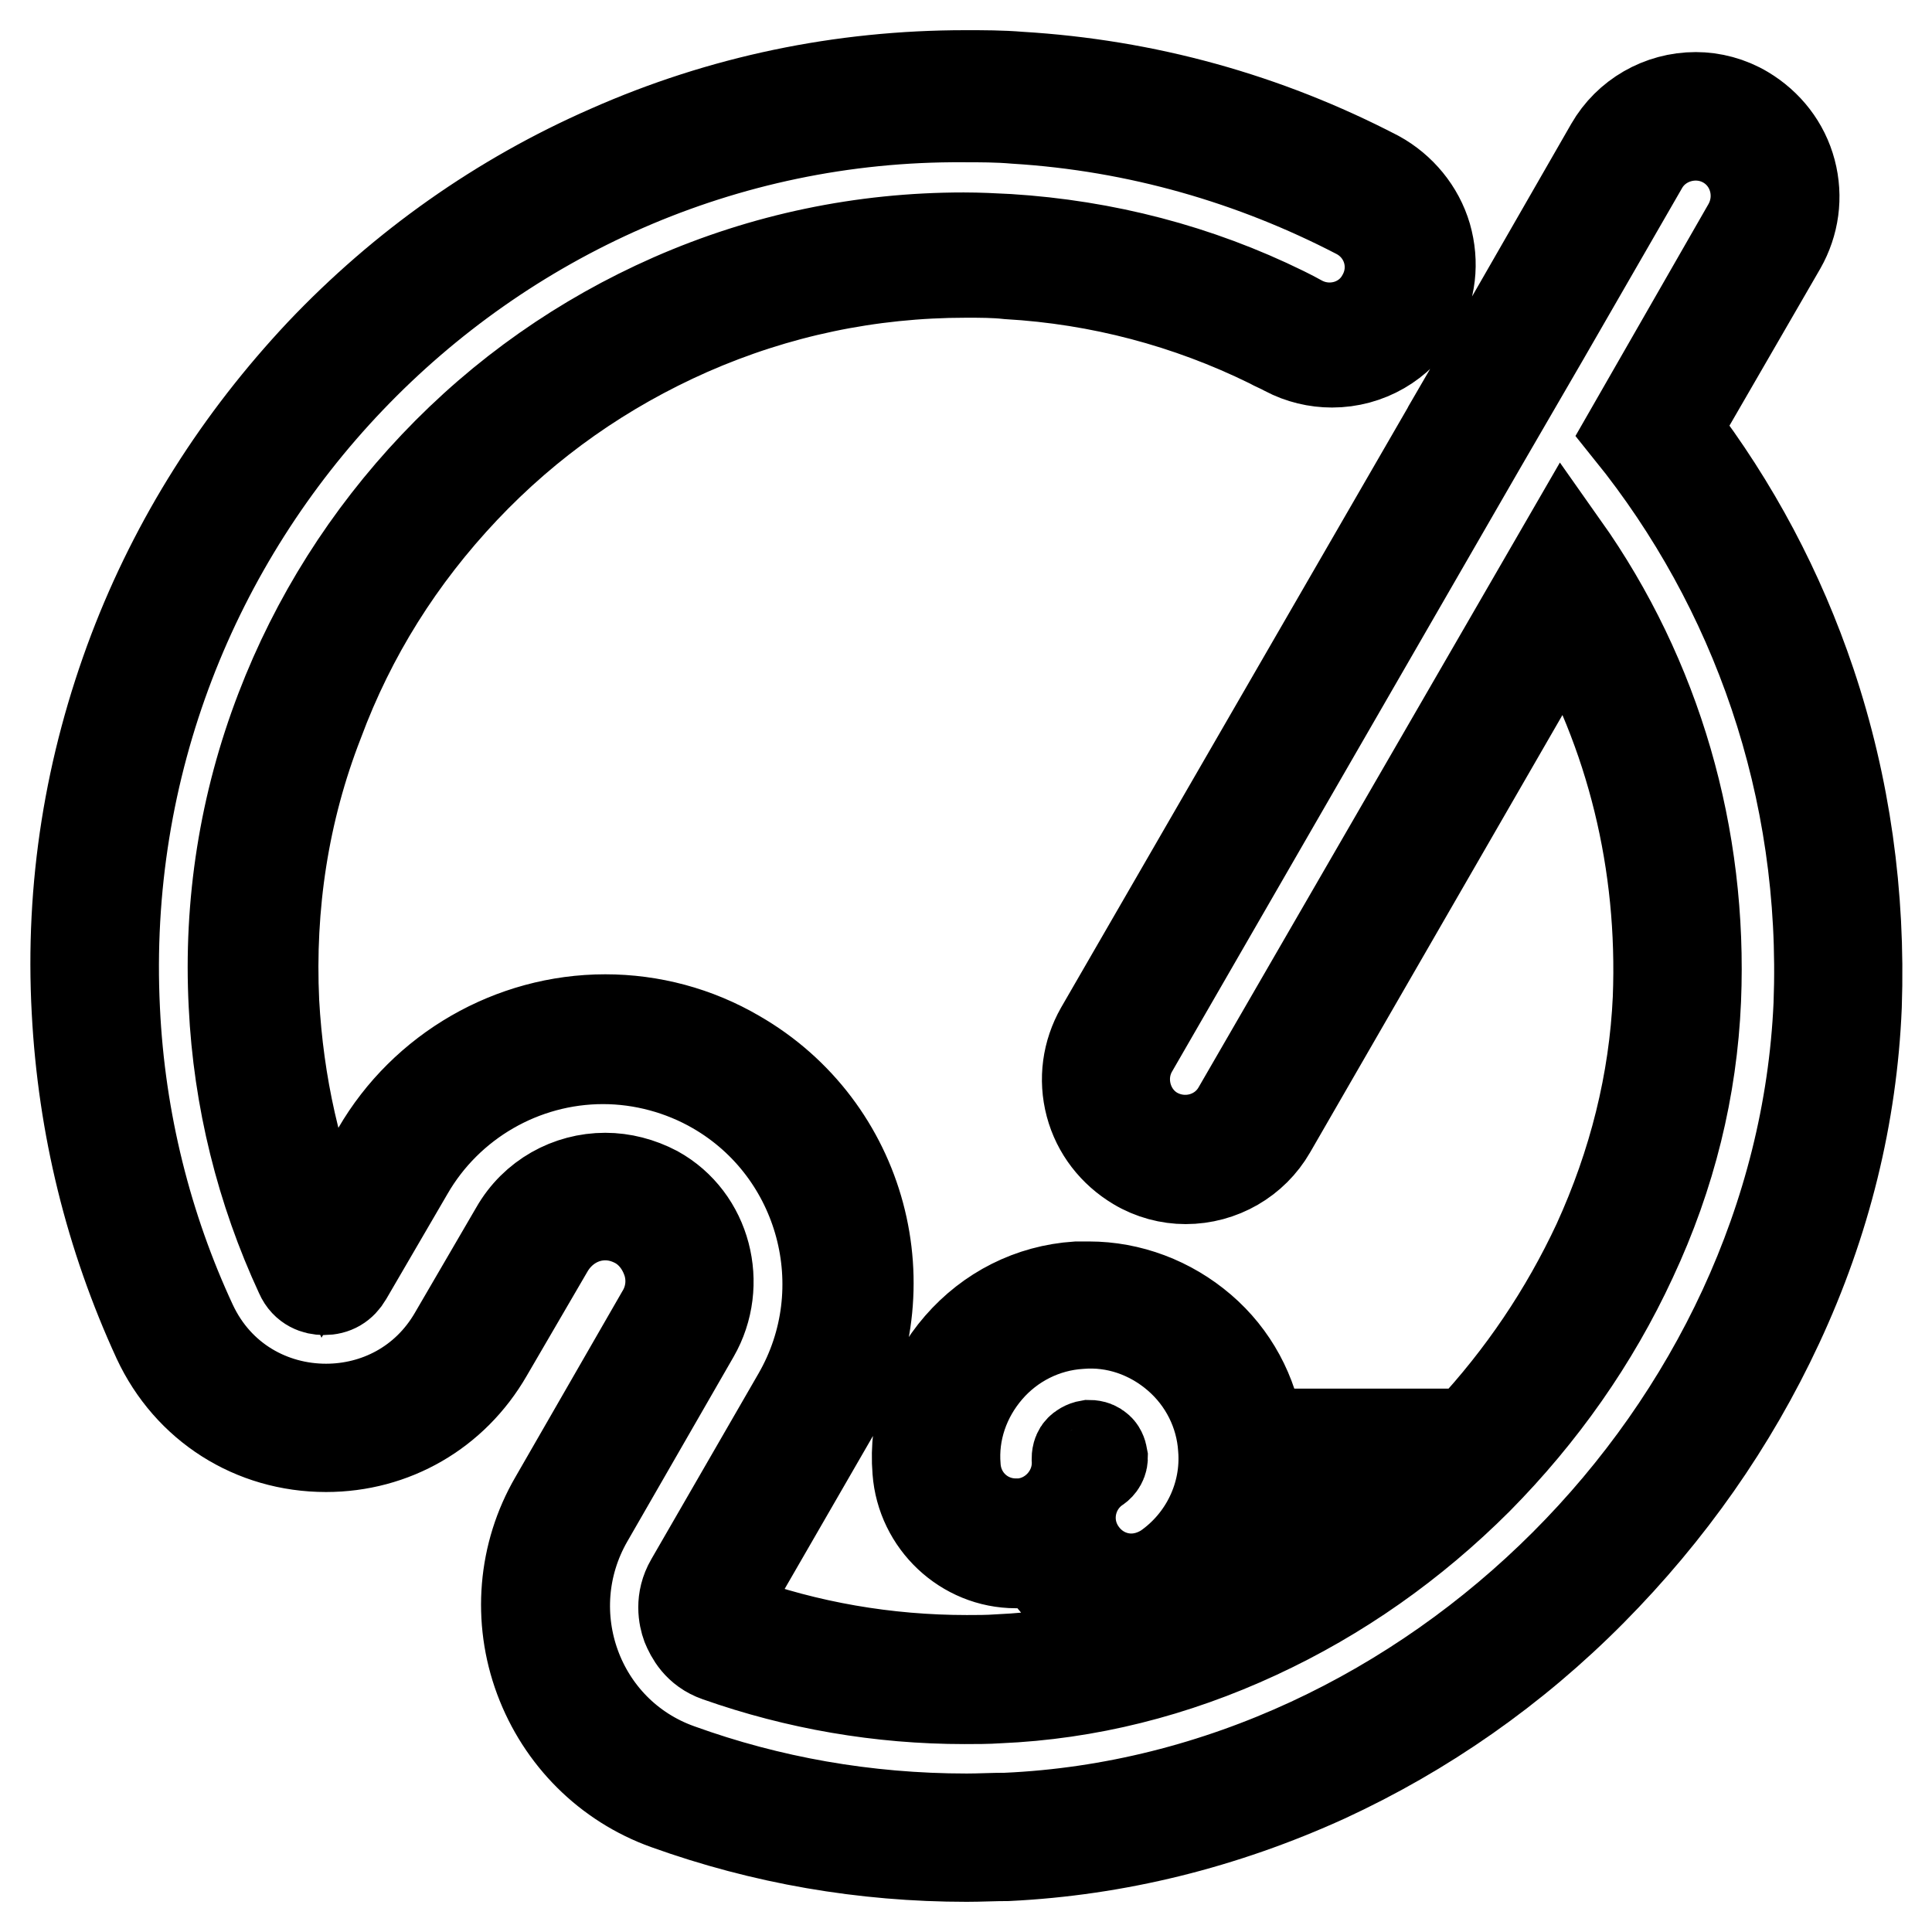 <?xml version="1.0" encoding="utf-8"?>
<!-- Svg Vector Icons : http://www.onlinewebfonts.com/icon -->
<!DOCTYPE svg PUBLIC "-//W3C//DTD SVG 1.1//EN" "http://www.w3.org/Graphics/SVG/1.1/DTD/svg11.dtd">
<svg version="1.1" xmlns="http://www.w3.org/2000/svg" xmlns:xlink="http://www.w3.org/1999/xlink" x="0px" y="0px" viewBox="0 0 256 256" enable-background="new 0 0 256 256" xml:space="preserve">
<g> <path stroke-width="12" fill-opacity="0" stroke="#000000"  d="M239.9,90.5C235.8,78.3,229.8,67,222,56.8l14-24.2c1.7-3,2.2-6.5,1.3-9.9c-0.9-3.4-3.1-6.2-6.1-8 c-2-1.2-4.3-1.8-6.5-1.8c-4.7,0-9,2.5-11.3,6.5l-13.1,22.8c0,0.1,0,0.1-0.1,0.2l-8.3,14.3l-0.1,0.2l-46,79.6 c-1.7,3-2.2,6.5-1.3,9.9c0.9,3.4,3.1,6.2,6.1,8c2,1.2,4.3,1.8,6.5,1.8c4.7,0,9-2.5,11.3-6.5l39-67.6c8.8,15.1,13,32.3,12.3,50.2 c-0.5,11-3.2,21.9-8,32.4c-4.3,9.2-10,17.7-17.1,25.3h-27.8c-0.8-5.4-3.4-10.3-7.6-13.9c-4.2-3.6-9.5-5.6-14.9-5.6 c-0.6,0-1.1,0-1.6,0c-6.1,0.4-11.6,3.2-15.6,7.8c-4,4.6-6,10.5-5.5,16.6c0.5,6.8,6.2,12.2,13,12.2c0.3,0,0.6,0,0.9,0 c0.8,0,1.6-0.2,2.4-0.4c0.3,0.7,0.7,1.4,1.2,2.1c2.4,3.5,6.5,5.6,10.8,5.6c2.7,0,5.2-0.8,7.4-2.3c5.7-4,9.3-10.3,9.8-17.1h22.5 c-7.5,7-15.9,12.6-25,16.9c-10.4,4.8-21.3,7.5-32.3,8c-1.4,0.1-2.8,0.1-4.2,0.1c-10.6,0-21.1-1.8-31-5.4c-0.2-0.1-0.8-0.3-1-1 c-0.3-0.8,0-1.4,0.1-1.6l14.2-24.6c9.6-16.7,3.9-38-12.8-47.6c-5.3-3.1-11.3-4.7-17.4-4.7c-12.4,0-24,6.7-30.2,17.4l-6.6,11.4 c-4.2-9.8-6.5-20.3-7.1-31.1c-0.6-12.8,1.3-25.3,5.9-37.1C46.5,84.1,53,73.8,61.5,64.8c8.5-9,18.5-16,29.8-21 c11.6-5.1,23.9-7.7,36.7-7.7c1.9,0,3.8,0,5.6,0.2c12.1,0.7,23.8,3.8,34.6,9.1c0.7,0.4,1.5,0.7,2.2,1.1c1.9,1,4,1.5,6.1,1.5 c4.7,0,9-2.5,11.3-6.5l0,0c1.8-3.1,2.2-6.7,1.2-10.2c-1-3.4-3.4-6.3-6.5-8c-14.8-7.7-30.7-12.1-47.4-13.1c-2.4-0.2-4.8-0.2-7.2-0.2 c-16.4,0-32.3,3.3-47.2,9.9c-14.4,6.3-27.3,15.4-38.2,26.9C31.7,58.3,23.3,71.5,17.7,86.2c-5.8,15.3-8.4,31.3-7.5,47.8 c0.8,15.2,4.4,29.8,10.7,43.5c4.1,8.8,12.6,14.2,22.3,14.2c8.9,0,16.9-4.6,21.4-12.4l8.1-13.9c1.6-2.7,4.4-4.4,7.5-4.4 c1.5,0,2.9,0.4,4.2,1.1c2,1.1,3.4,3,4.1,5.2c0.7,2.3,0.4,4.8-0.9,6.9l-14.1,24.5c-4.2,7.2-4.9,15.9-2,23.7 c2.9,7.8,9,13.9,16.8,16.7c12.8,4.6,26.1,6.9,39.8,6.9c1.8,0,3.6-0.1,5.4-0.1c14.4-0.7,28.6-4.2,42.2-10.4 c13-6,24.9-14.3,35.2-24.7c10.3-10.4,18.6-22.2,24.7-35.3c6.3-13.5,9.8-27.7,10.4-42.2C246.5,118.6,244.5,104.2,239.9,90.5 L239.9,90.5z"/> <path stroke-width="12" fill-opacity="0" stroke="#000000"  d="M145.3,194.5c-3.6,2.5-4.6,7.5-2,11.2c1.6,2.3,4.1,3.5,6.6,3.5c1.6,0,3.2-0.5,4.6-1.4 c5.2-3.6,8.1-9.7,7.6-15.9c-0.3-4.7-2.5-9.1-6.1-12.2c-3.6-3.1-8.2-4.7-12.9-4.3c-4.7,0.3-9.1,2.5-12.2,6.1 c-3.1,3.6-4.7,8.2-4.3,12.9c0.3,4.3,3.8,7.5,8,7.5c0.2,0,0.4,0,0.6,0c4.4-0.3,7.8-4.2,7.5-8.6c0-0.6,0.2-1,0.4-1.2s0.6-0.5,1.2-0.6 c0.6,0,1,0.2,1.2,0.4c0.3,0.2,0.5,0.6,0.6,1.2C146.1,193.9,145.5,194.4,145.3,194.5L145.3,194.5z"/> <path stroke-width="12" fill-opacity="0" stroke="#000000"  d="M216,57.2L231.6,30c2.2-3.9,0.9-8.8-2.9-11c-3.8-2.2-8.8-0.9-11,2.9l-13.2,22.9l-8.3,14.3L150.1,139 c-2.2,3.8-0.9,8.8,2.9,11c3.9,2.2,8.8,0.9,11-2.9l43.2-74.7c12.3,17.4,18.4,38.4,17.5,60.1c-0.5,11.7-3.3,23.2-8.5,34.3 c-5,10.8-11.9,20.6-20.4,29.2c-8.6,8.6-18.4,15.5-29.2,20.5c-11,5.1-22.5,8-34.3,8.5c-1.5,0.1-3,0.1-4.5,0.1 c-11.2,0-22.2-1.9-32.7-5.6c-2.6-0.9-3.6-2.9-4.1-4.1c-0.4-1.1-0.9-3.4,0.5-5.8l14.2-24.6c8.2-14.2,3.3-32.5-10.9-40.7 c-4.5-2.6-9.7-4-14.9-4c-10.6,0-20.5,5.7-25.8,14.9l-8.1,13.9c-0.7,1.2-1.7,1.8-3.1,1.8c-1,0-2.4-0.4-3.1-2 c-5.2-11.2-8.2-23.3-8.8-35.7c-0.7-13.5,1.4-26.7,6.2-39.2c4.6-12,11.5-22.9,20.4-32.3c9-9.5,19.6-16.9,31.4-22.1 c12.3-5.4,25.3-8.1,38.7-8.1c2,0,4,0.1,5.9,0.2c12.8,0.8,25.1,4,36.5,9.6c0.8,0.4,1.6,0.8,2.3,1.2c3.8,2,8.6,0.7,10.7-3.1l0,0 c2.3-4,0.8-9-3.3-11.1c-13.7-7.1-29-11.6-45.3-12.6c-2.3-0.2-4.6-0.2-6.9-0.2C64.1,15.1,12,69,15.2,133.8 c0.7,14.8,4.3,28.9,10.2,41.6c3.5,7.5,10.6,11.3,17.8,11.3c6.6,0,13.2-3.2,17-9.8l8.1-13.9c2.5-4.4,7.1-6.9,11.9-6.9 c2.3,0,4.6,0.6,6.7,1.7c6.7,3.7,8.9,12.4,5.1,19l-14.1,24.5c-7.1,12.4-1.4,28.3,12.1,33.1c11.9,4.3,24.7,6.6,38.1,6.6 c1.7,0,3.4-0.1,5.2-0.1c56.4-2.5,105.2-51.3,107.7-107.8C242.1,104.3,232.6,77.8,216,57.2z"/></g>
</svg>